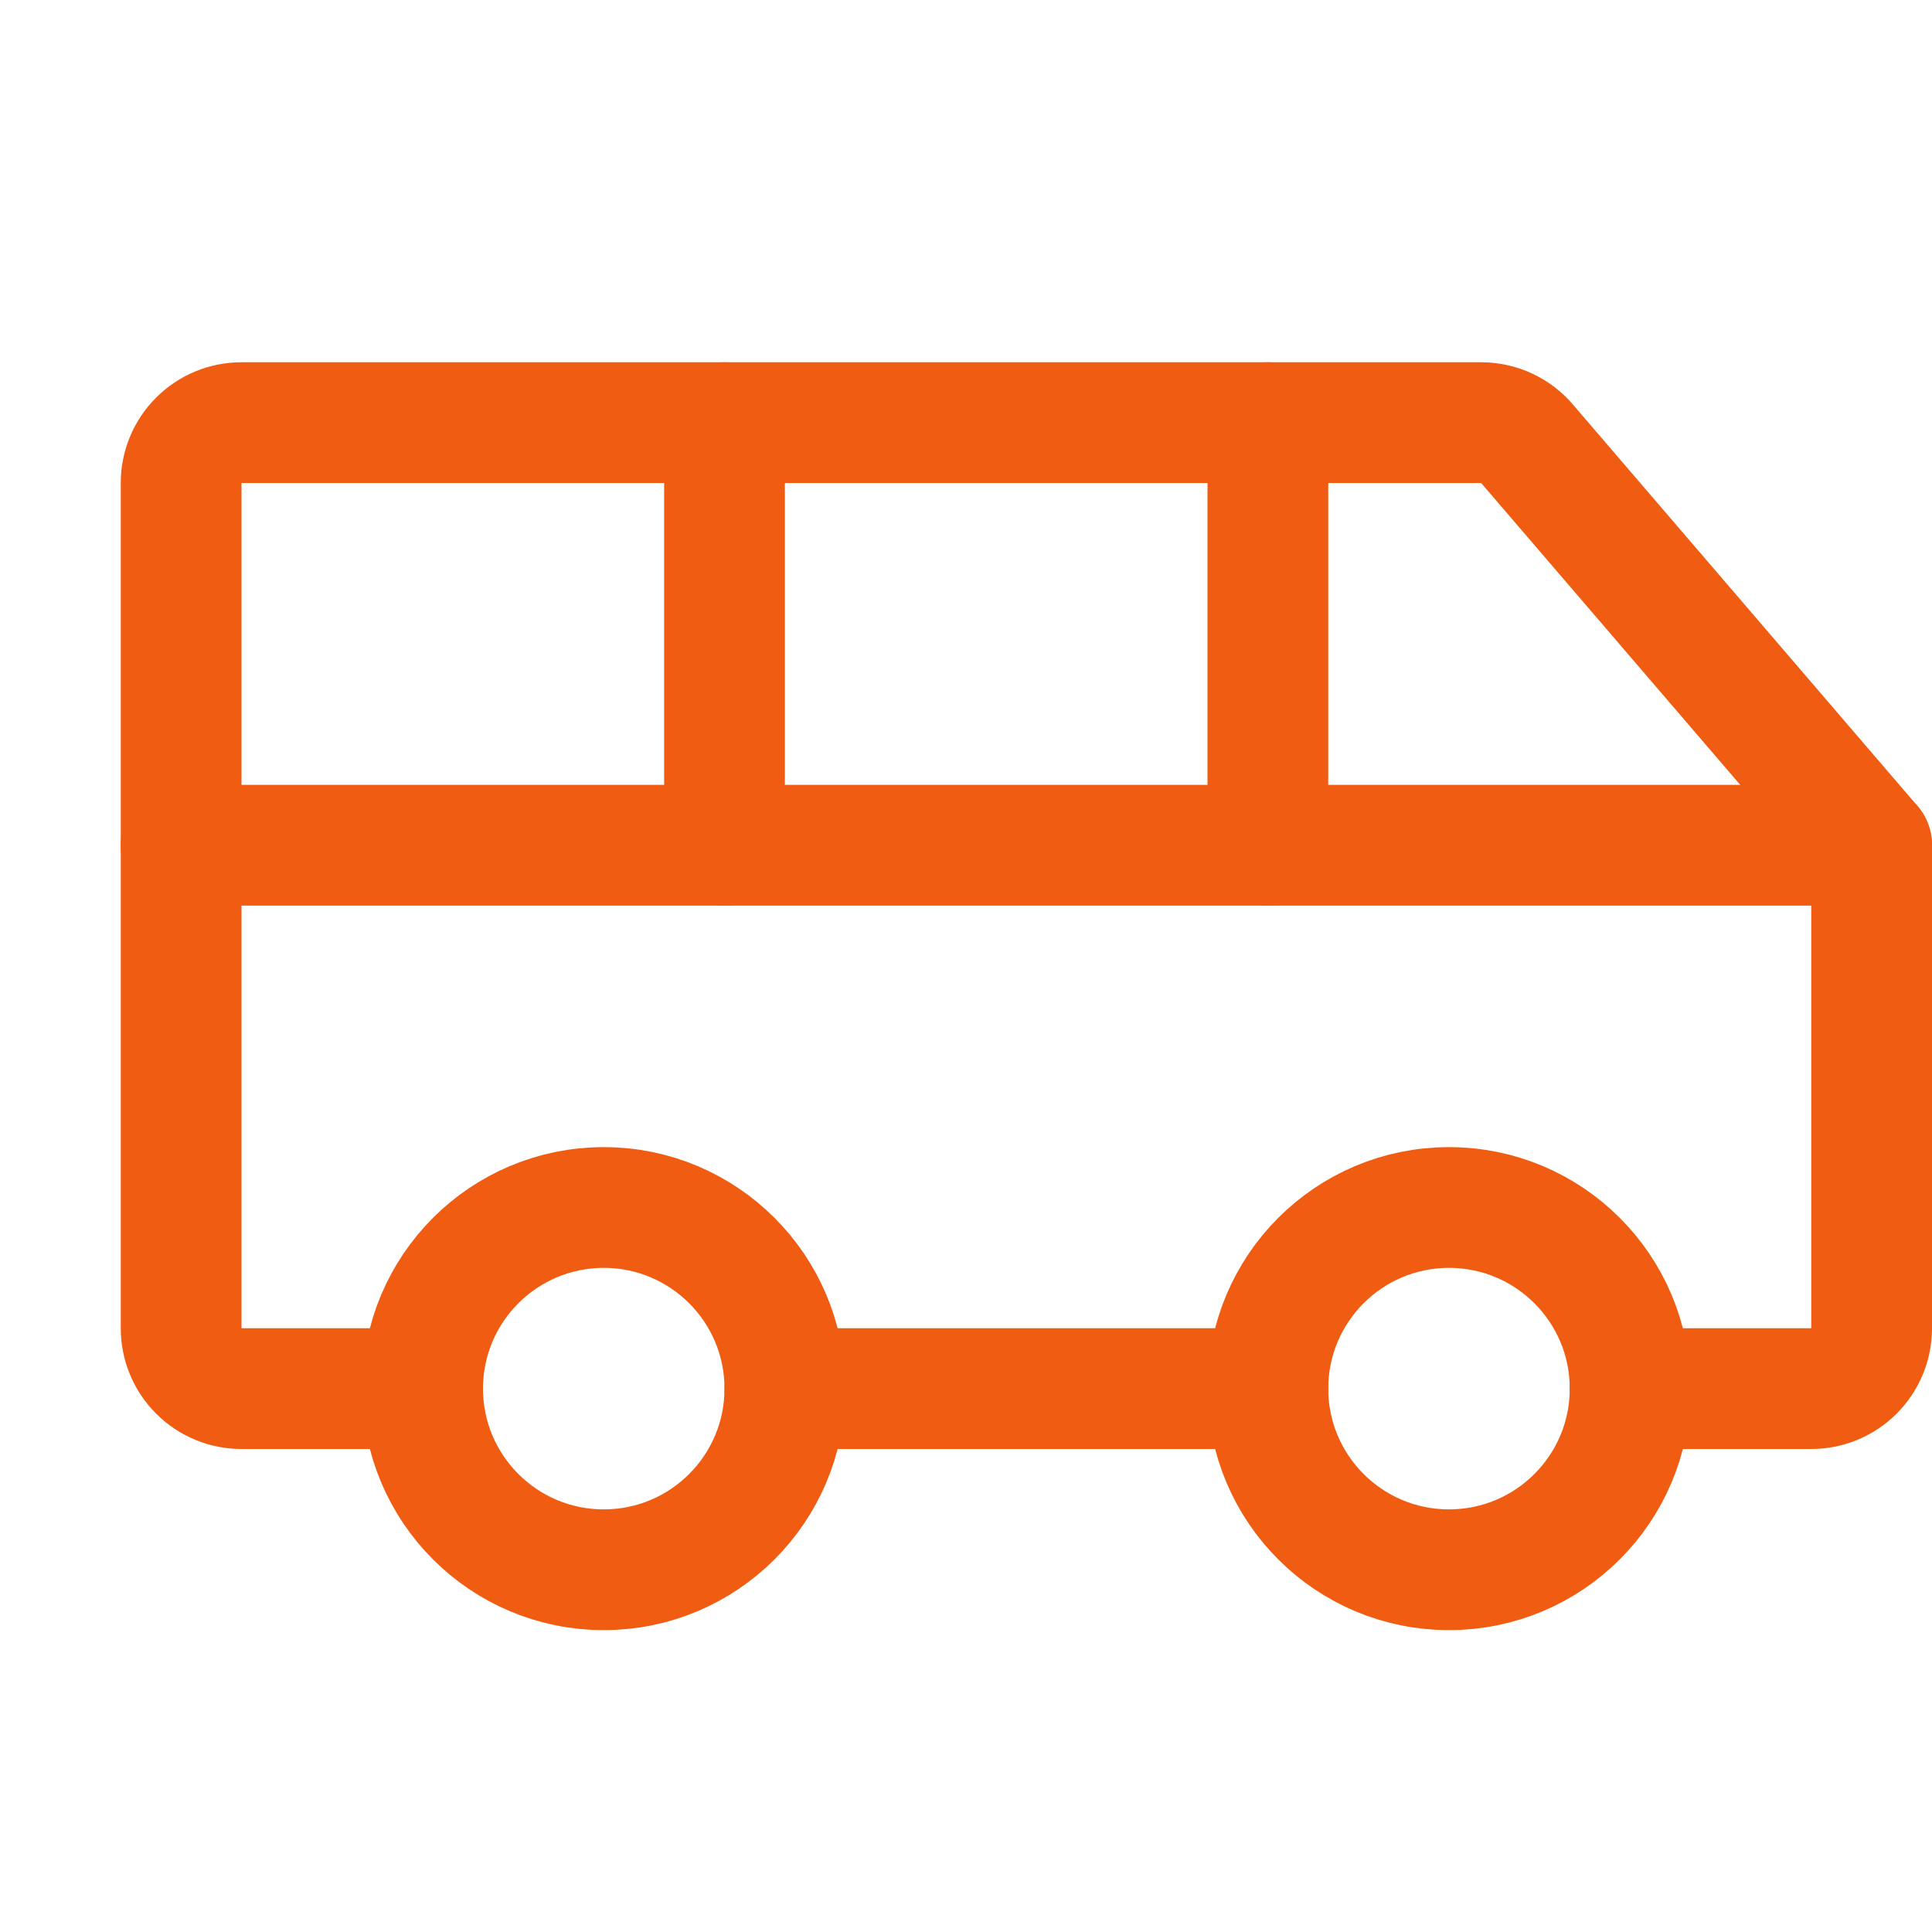 <?xml version="1.0" encoding="UTF-8"?> <svg xmlns="http://www.w3.org/2000/svg" width="32" height="32" viewBox="0 0 32 32" fill="none"><g clip-path="url(#clip0_4531_3246)"><path d="M24 26C25.657 26 27 24.657 27 23C27 21.343 25.657 20 24 20C22.343 20 21 21.343 21 23C21 24.657 22.343 26 24 26Z" stroke="#F05C11" stroke-width="2" stroke-linecap="round" stroke-linejoin="round"></path><path d="M10 26C11.657 26 13 24.657 13 23C13 21.343 11.657 20 10 20C8.343 20 7 21.343 7 23C7 24.657 8.343 26 10 26Z" stroke="#F05C11" stroke-width="2" stroke-linecap="round" stroke-linejoin="round"></path><path d="M21 23H13" stroke="#F05C11" stroke-width="2" stroke-linecap="round" stroke-linejoin="round"></path><path d="M27 23H30C30.265 23 30.52 22.895 30.707 22.707C30.895 22.52 31 22.265 31 22V14L25.3 7.359C25.206 7.246 25.089 7.156 24.956 7.094C24.823 7.032 24.679 7 24.532 7H4C3.735 7 3.48 7.105 3.293 7.293C3.105 7.48 3 7.735 3 8V22C3 22.265 3.105 22.52 3.293 22.707C3.48 22.895 3.735 23 4 23H7" stroke="#F05C11" stroke-width="2" stroke-linecap="round" stroke-linejoin="round"></path><path d="M3 14H31" stroke="#F05C11" stroke-width="2" stroke-linecap="round" stroke-linejoin="round"></path><path d="M21 7V14" stroke="#F05C11" stroke-width="2" stroke-linecap="round" stroke-linejoin="round"></path><path d="M12 7V14" stroke="#F05C11" stroke-width="2" stroke-linecap="round" stroke-linejoin="round"></path></g><defs><clipPath id="clip0_4531_3246"><rect width="32" height="32" fill="white"></rect></clipPath></defs></svg> 